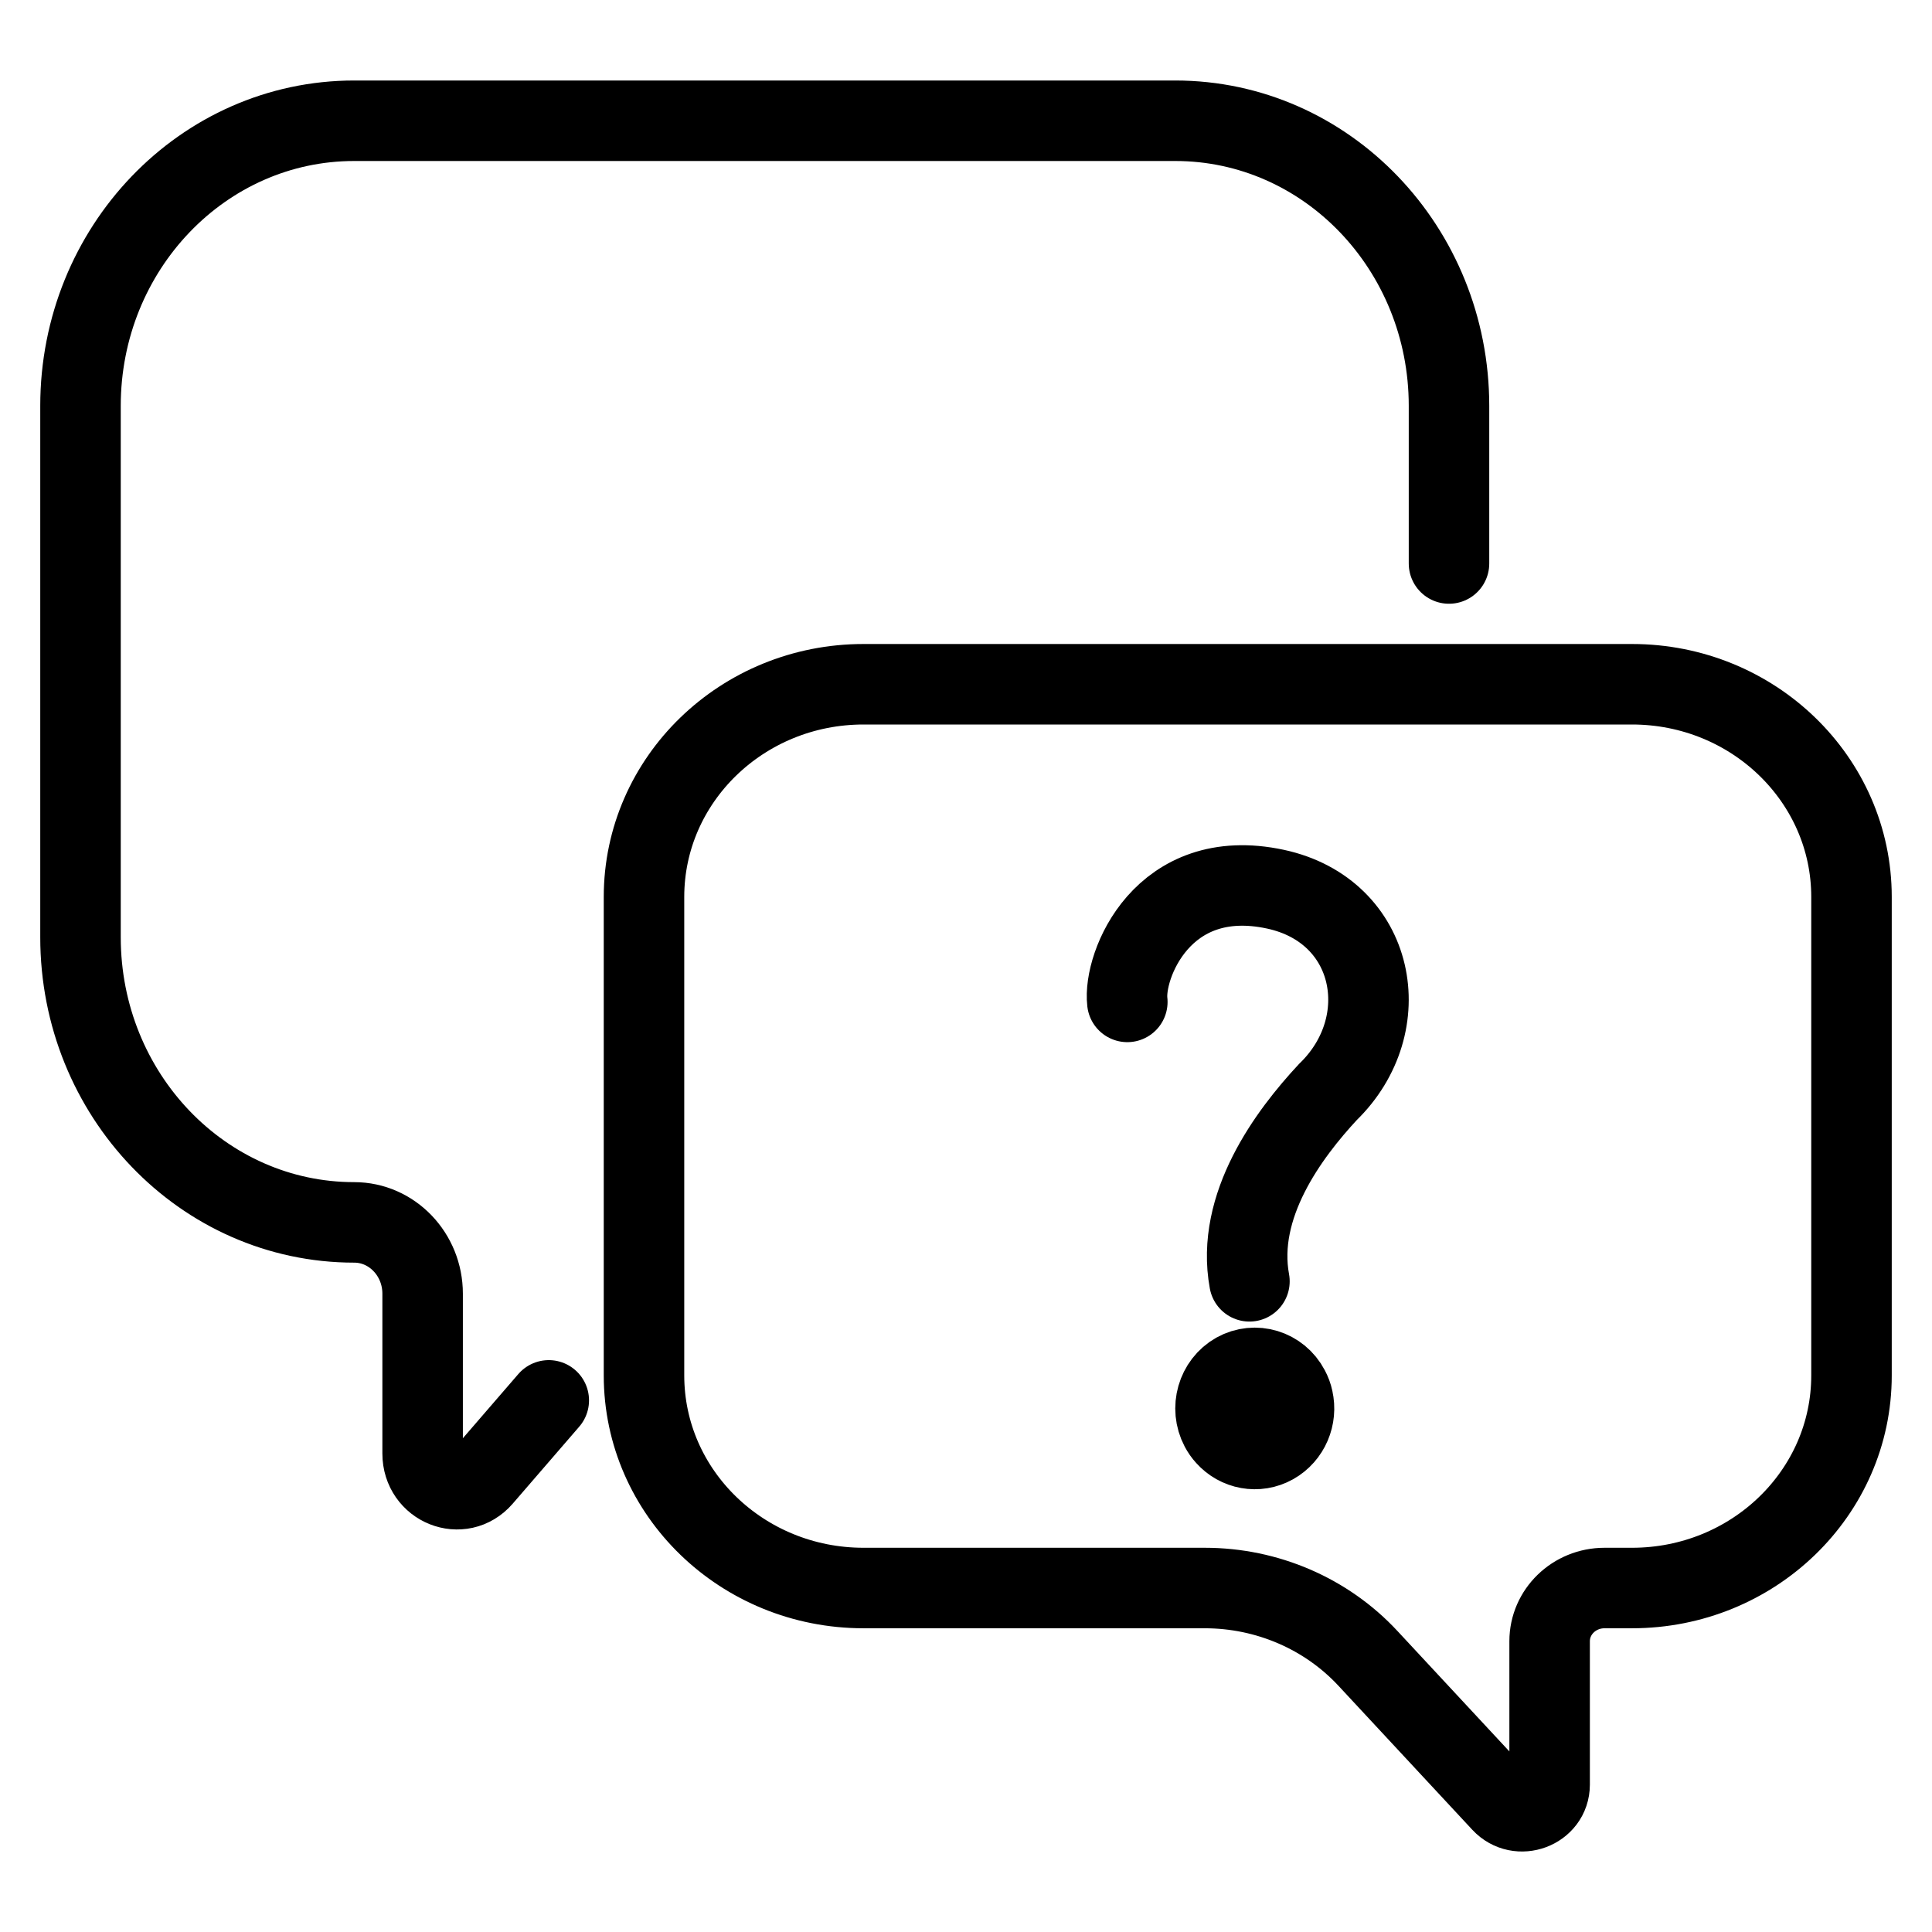 <svg width="24" height="24" viewBox="0 0 24 24" fill="none" xmlns="http://www.w3.org/2000/svg">
<path d="M6.817 17.396L5.991 18.352C5.73 18.654 5.25 18.462 5.25 18.056V16.071C5.25 15.582 4.869 15.185 4.4 15.185C2.522 15.185 1 13.599 1 11.643V5.042C1 3.086 2.522 1.5 4.4 1.5H14.6C16.478 1.5 18 3.086 18 5.042V7M14.004 12.446C13.95 11.998 14.441 10.744 15.845 11.046C17.091 11.315 17.362 12.726 16.495 13.566C16.008 14.09 15.347 14.976 15.521 15.917M15.229 17.837C15.377 18.004 15.62 18.051 15.82 17.939C16.017 17.828 16.111 17.598 16.062 17.383M15.229 17.837C15.202 17.808 15.179 17.774 15.159 17.737C15.03 17.492 15.118 17.186 15.354 17.053C15.591 16.921 15.887 17.011 16.015 17.255C16.037 17.296 16.053 17.339 16.062 17.383M15.229 17.837C15.444 17.918 15.912 17.939 16.062 17.383M19.932 19.727H20.273C21.779 19.727 23 18.545 23 17.086V11.142C23 9.683 21.779 8.5 20.273 8.5H10.727C9.221 8.5 8 9.683 8 11.142V17.086C8 18.545 9.221 19.727 10.727 19.727H14.967C15.74 19.727 16.477 20.045 16.994 20.602L18.656 22.39C18.865 22.615 19.25 22.472 19.25 22.169V20.388C19.25 20.023 19.555 19.727 19.932 19.727Z" stroke="black" stroke-linecap="round"/>
</svg>
